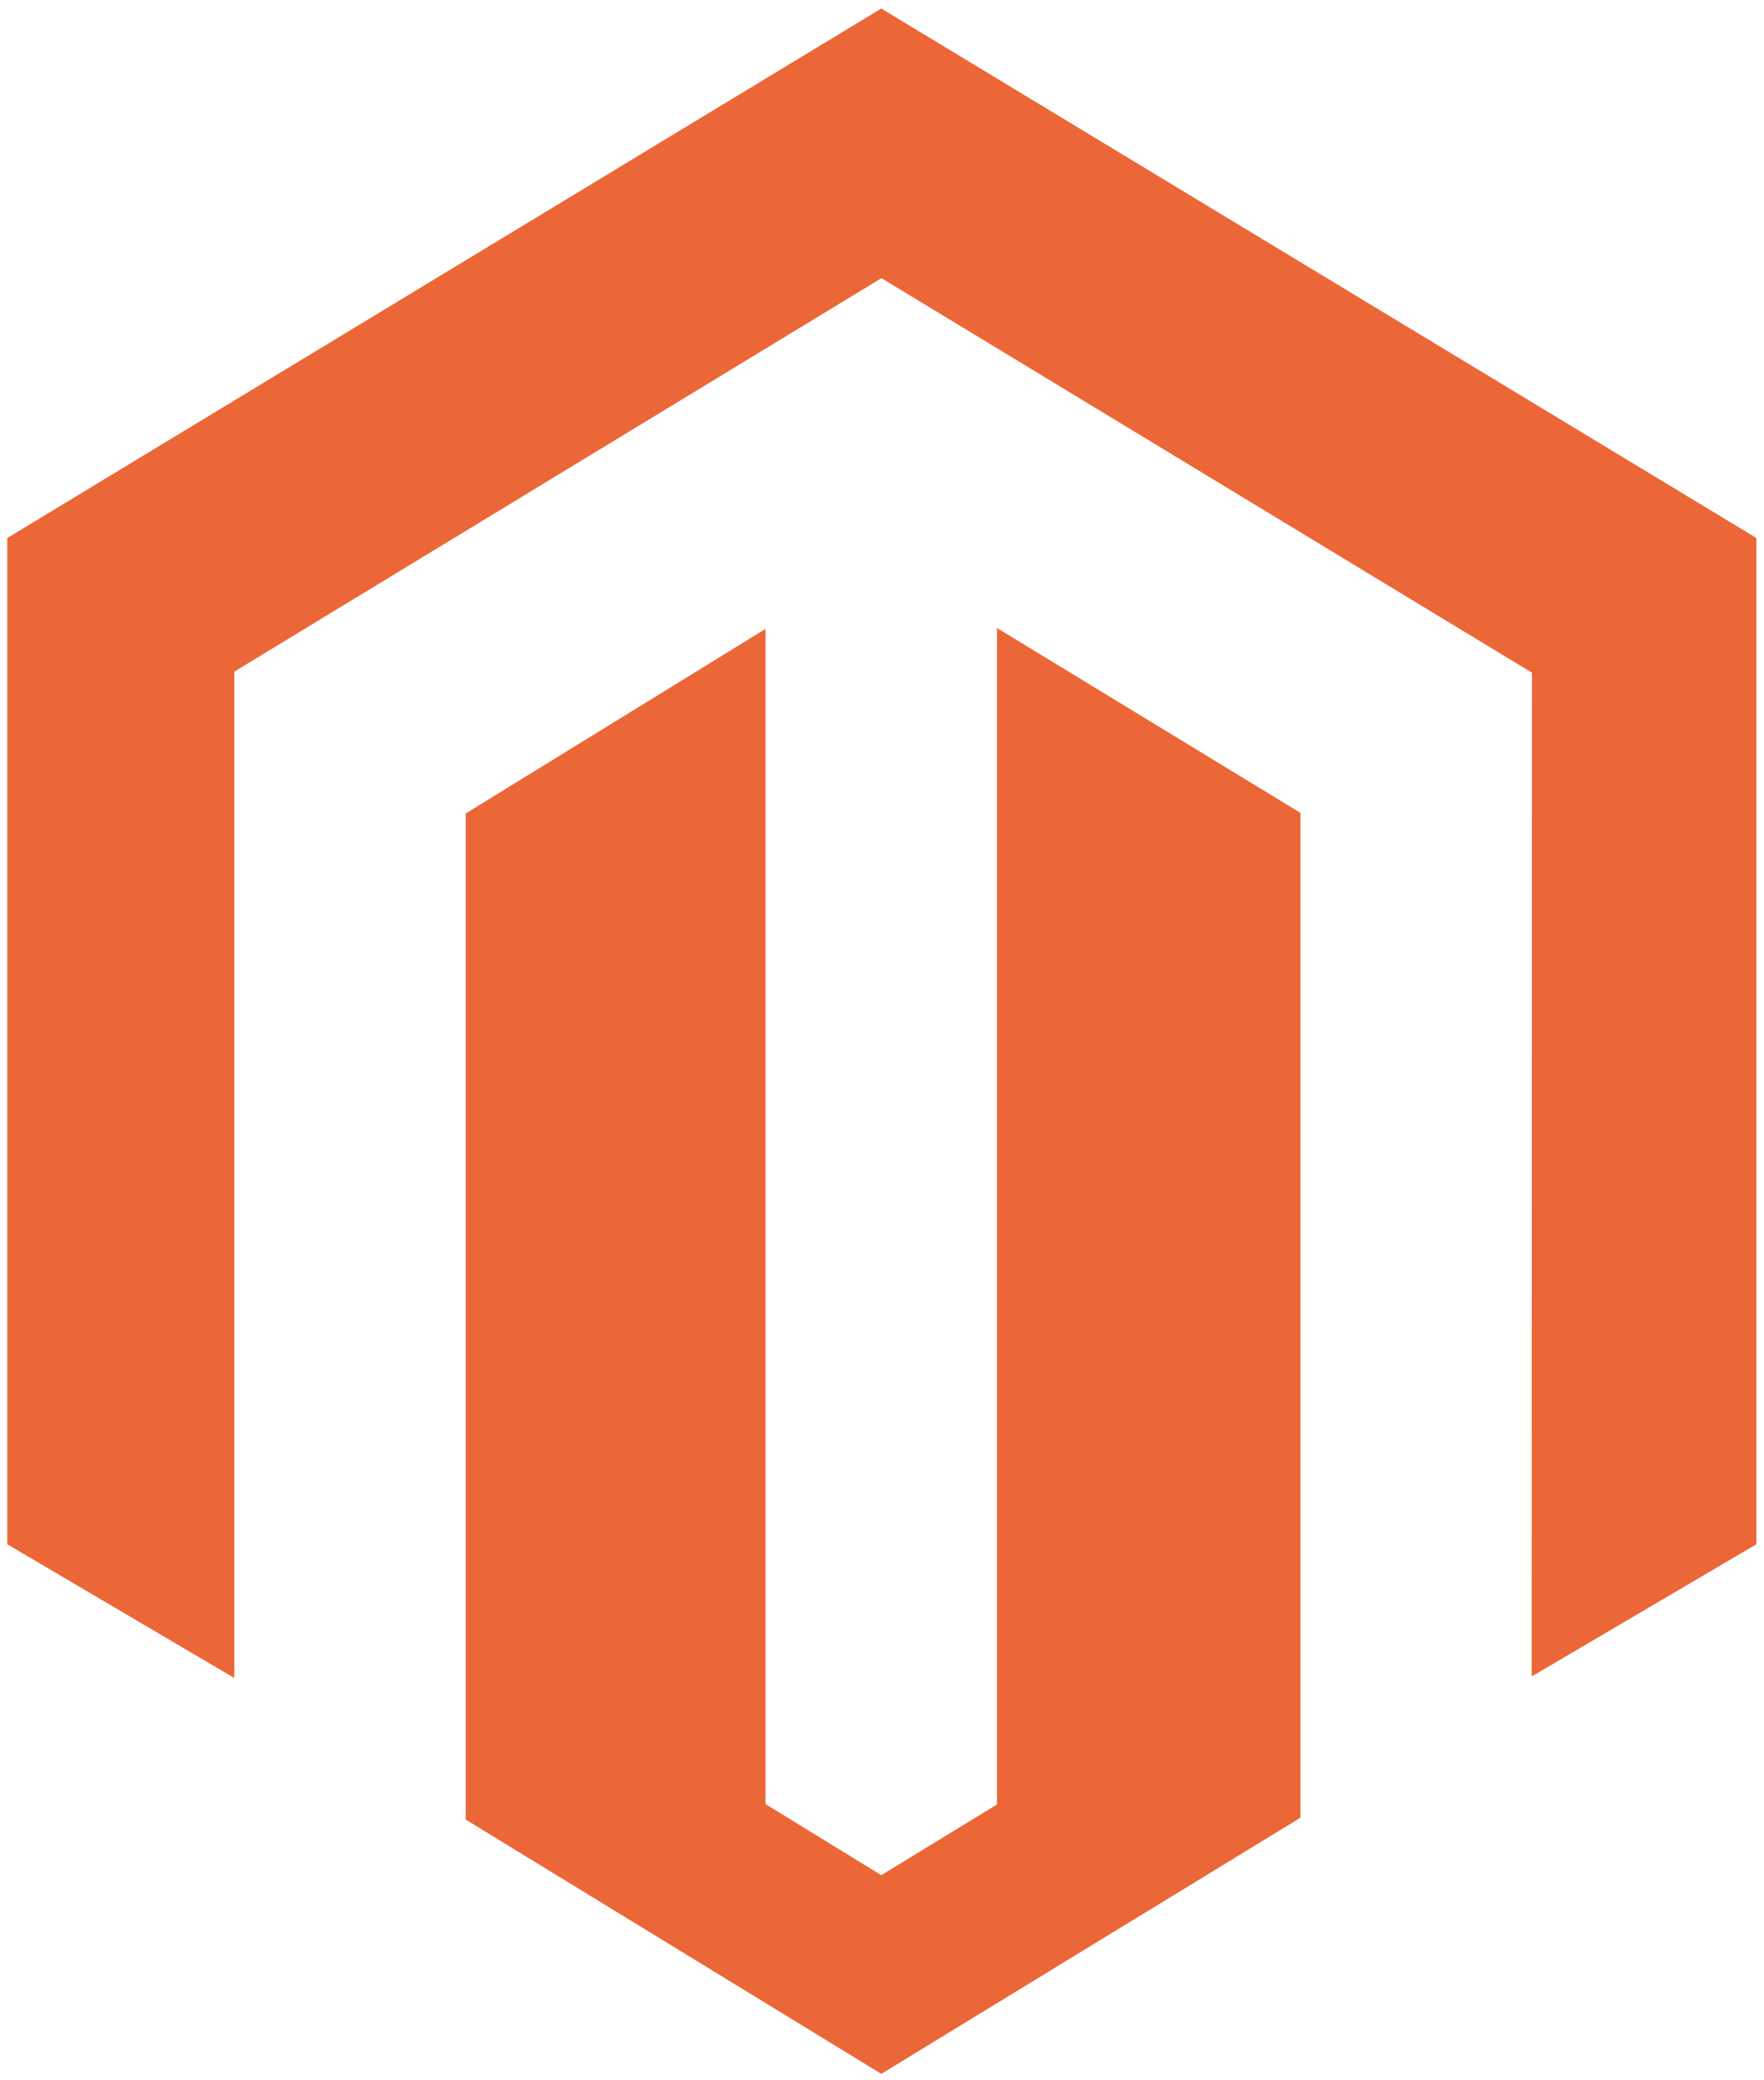 <svg width="145" height="171" viewBox="0 0 145 171" fill="none" xmlns="http://www.w3.org/2000/svg">
<g clip-path="url(#clip0_685_18)">
<path d="M81.952 51.624V148.334L72.442 154.146L62.924 148.303V51.699L38.281 66.872V149.576L72.442 170.479L106.892 149.427V66.819L81.952 51.624ZM72.442 0.7L0.597 44.228V126.943L19.257 137.936V55.213L72.456 22.865L125.705 55.166L125.925 55.291L125.901 137.812L144.377 126.943V44.228L72.442 0.7Z" fill="#EC6737"/>
</g>
<defs>
<clipPath id="clip0_685_18">
<rect width="143.78" height="170.194" fill="white" transform="translate(0.597 0.691)"/>
</clipPath>
</defs>
</svg>
